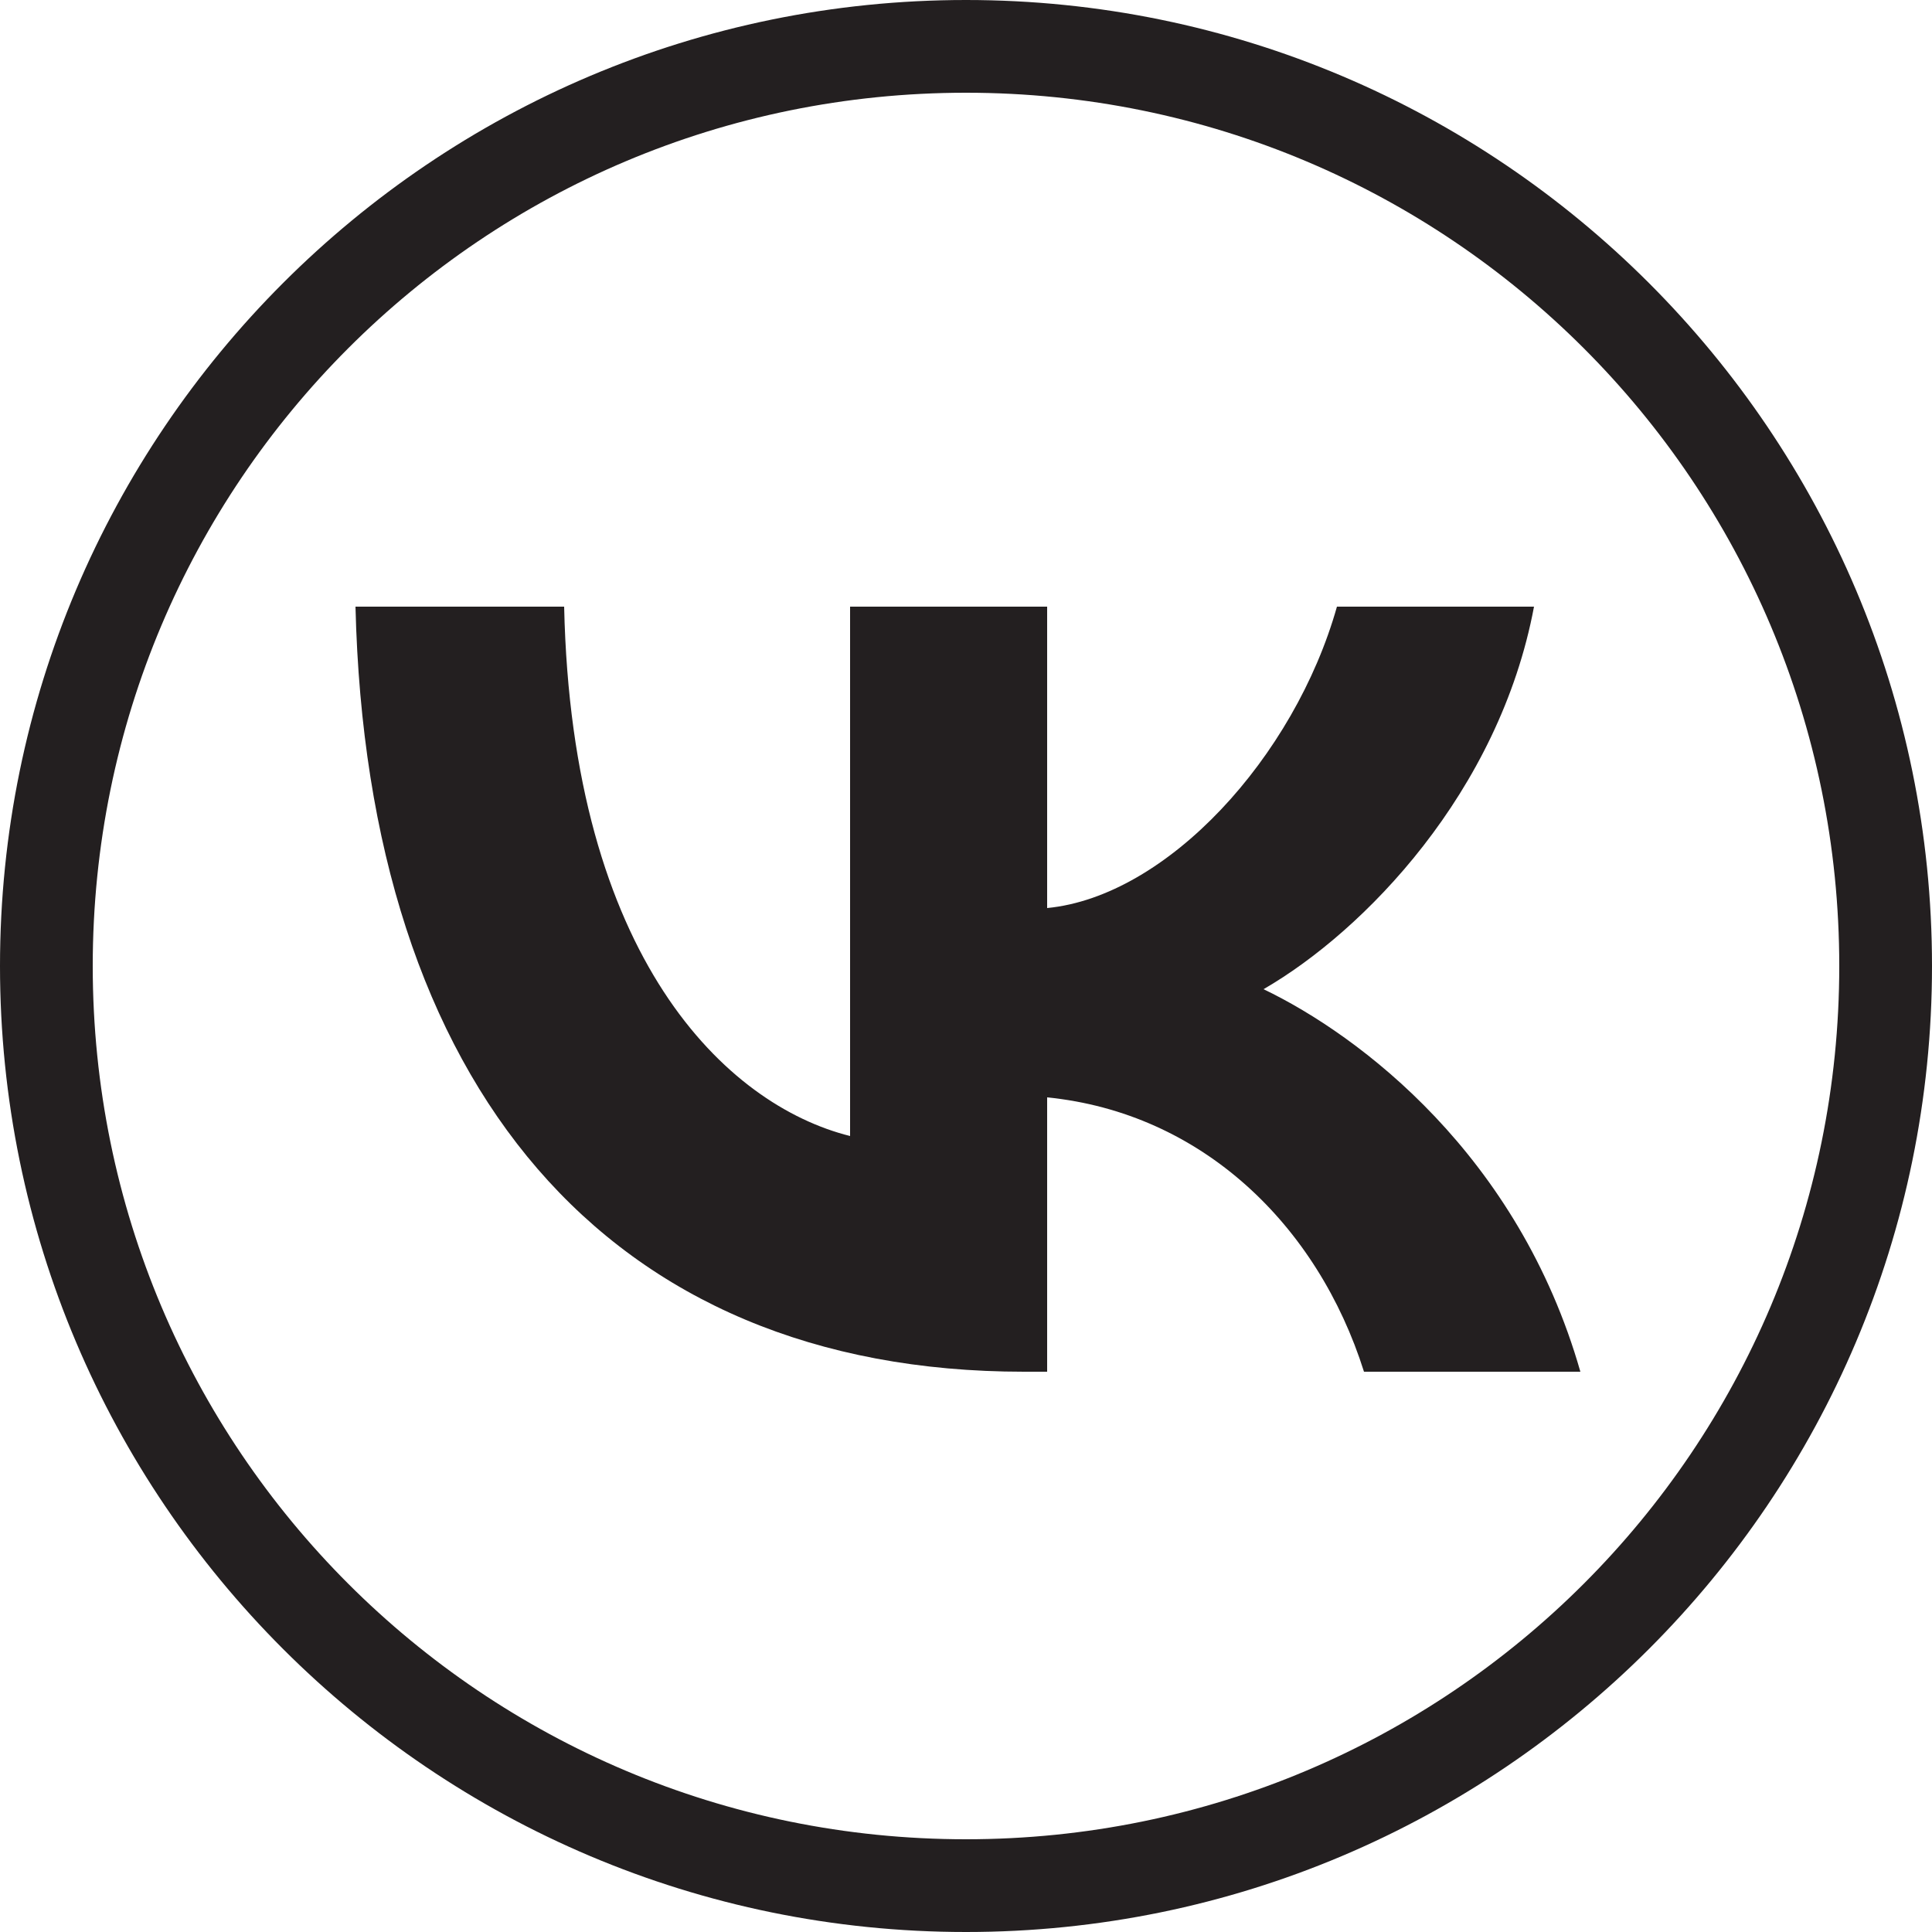 <?xml version="1.0" encoding="UTF-8"?> <svg xmlns="http://www.w3.org/2000/svg" xmlns:xlink="http://www.w3.org/1999/xlink" version="1.1" id="Layer_1" x="0px" y="0px" viewBox="0 0 50 50" style="enable-background:new 0 0 50 50;" xml:space="preserve"> <style type="text/css"> .st0{display:none;} .st1{display:inline;fill:#231F20;} .st2{display:inline;} .st3{fill:#231F20;} </style> <g class="st0"> <path class="st1" d="M25,50C11.2,50,0,38.8,0,25C0,11.2,11.2,0,25,0c13.8,0,25,11.2,25,25C50,38.8,38.8,50,25,50z M25,2.4 C12.5,2.4,2.4,12.5,2.4,25c0,12.5,10.1,22.6,22.6,22.6S47.6,37.5,47.6,25C47.6,12.5,37.5,2.4,25,2.4z"></path> <path id="XMLID_50_" class="st1" d="M39.8,18.9c0,0-0.3-2.1-1.2-3c-1.1-1.2-2.4-1.2-3-1.3C31.4,14.2,25,14.2,25,14.2l0,0 c0,0-6.4,0-10.6,0.3c-0.6,0.1-1.9,0.1-3,1.3c-1,1-1.2,3-1.2,3s-0.3,2.4-0.3,4.9v2.3c0,2.4,0.3,4.9,0.3,4.9s0.3,2.1,1.2,3 c1.1,1.2,2.7,1.2,3.4,1.3c2.4,0.3,10.4,0.3,10.4,0.3s6.4,0,10.6-0.3c0.6-0.1,1.9-0.1,3-1.3c1-1,1.2-3,1.2-3s0.3-2.4,0.3-4.9v-2.3 C40.2,21.4,39.8,18.9,39.8,18.9z M21.8,28.9v-8.6l8.2,4.3L21.8,28.9z"></path> </g> <g class="st0"> <path class="st1" d="M25,50C11.2,50,0,38.8,0,25C0,11.2,11.2,0,25,0c13.8,0,25,11.2,25,25C50,38.8,38.8,50,25,50z M25,2.4 C12.5,2.4,2.4,12.5,2.4,25c0,12.5,10.1,22.6,22.6,22.6c12.5,0,22.6-10.1,22.6-22.6C47.6,12.5,37.5,2.4,25,2.4z"></path> <g class="st2"> <path class="st3" d="M35.2,12.9L7.9,23.7C7.1,24,7.2,25.3,8,25.6l6.9,2.2l2.8,8.7c0.2,0.7,1.1,0.9,1.6,0.4l4-3.7l7.7,5.6 c0.6,0.4,1.4,0.1,1.6-0.6l5.3-22.8C38.1,13.6,36.7,12.3,35.2,12.9z M19.2,29.4l-0.9,5.1l-2-7.1l19.2-12.6L19.2,29.4z"></path> </g> </g> <g> <path class="st3" d="M25,50C11.2,50,0,38.8,0,25C0,11.2,11.2,0,25,0c13.8,0,25,11.2,25,25C50,38.8,38.8,50,25,50z M25,2.4 C12.5,2.4,2.4,12.5,2.4,25c0,12.5,10.1,22.6,22.6,22.6c12.5,0,22.6-10.1,22.6-22.6C47.6,12.5,37.5,2.4,25,2.4z"></path> <path class="st3" d="M26.5,35.5c-10.8,0-17-7.4-17.3-19.8h5.4c0.2,9.1,4.2,12.9,7.4,13.7V15.7h5.1v7.8c3.1-0.3,6.4-3.9,7.5-7.8h5.1 c-0.9,4.8-4.4,8.4-7,9.9c2.5,1.2,6.6,4.3,8.2,9.9h-5.6c-1.2-3.8-4.2-6.7-8.2-7.1v7.1H26.5z"></path> </g> </svg> 
